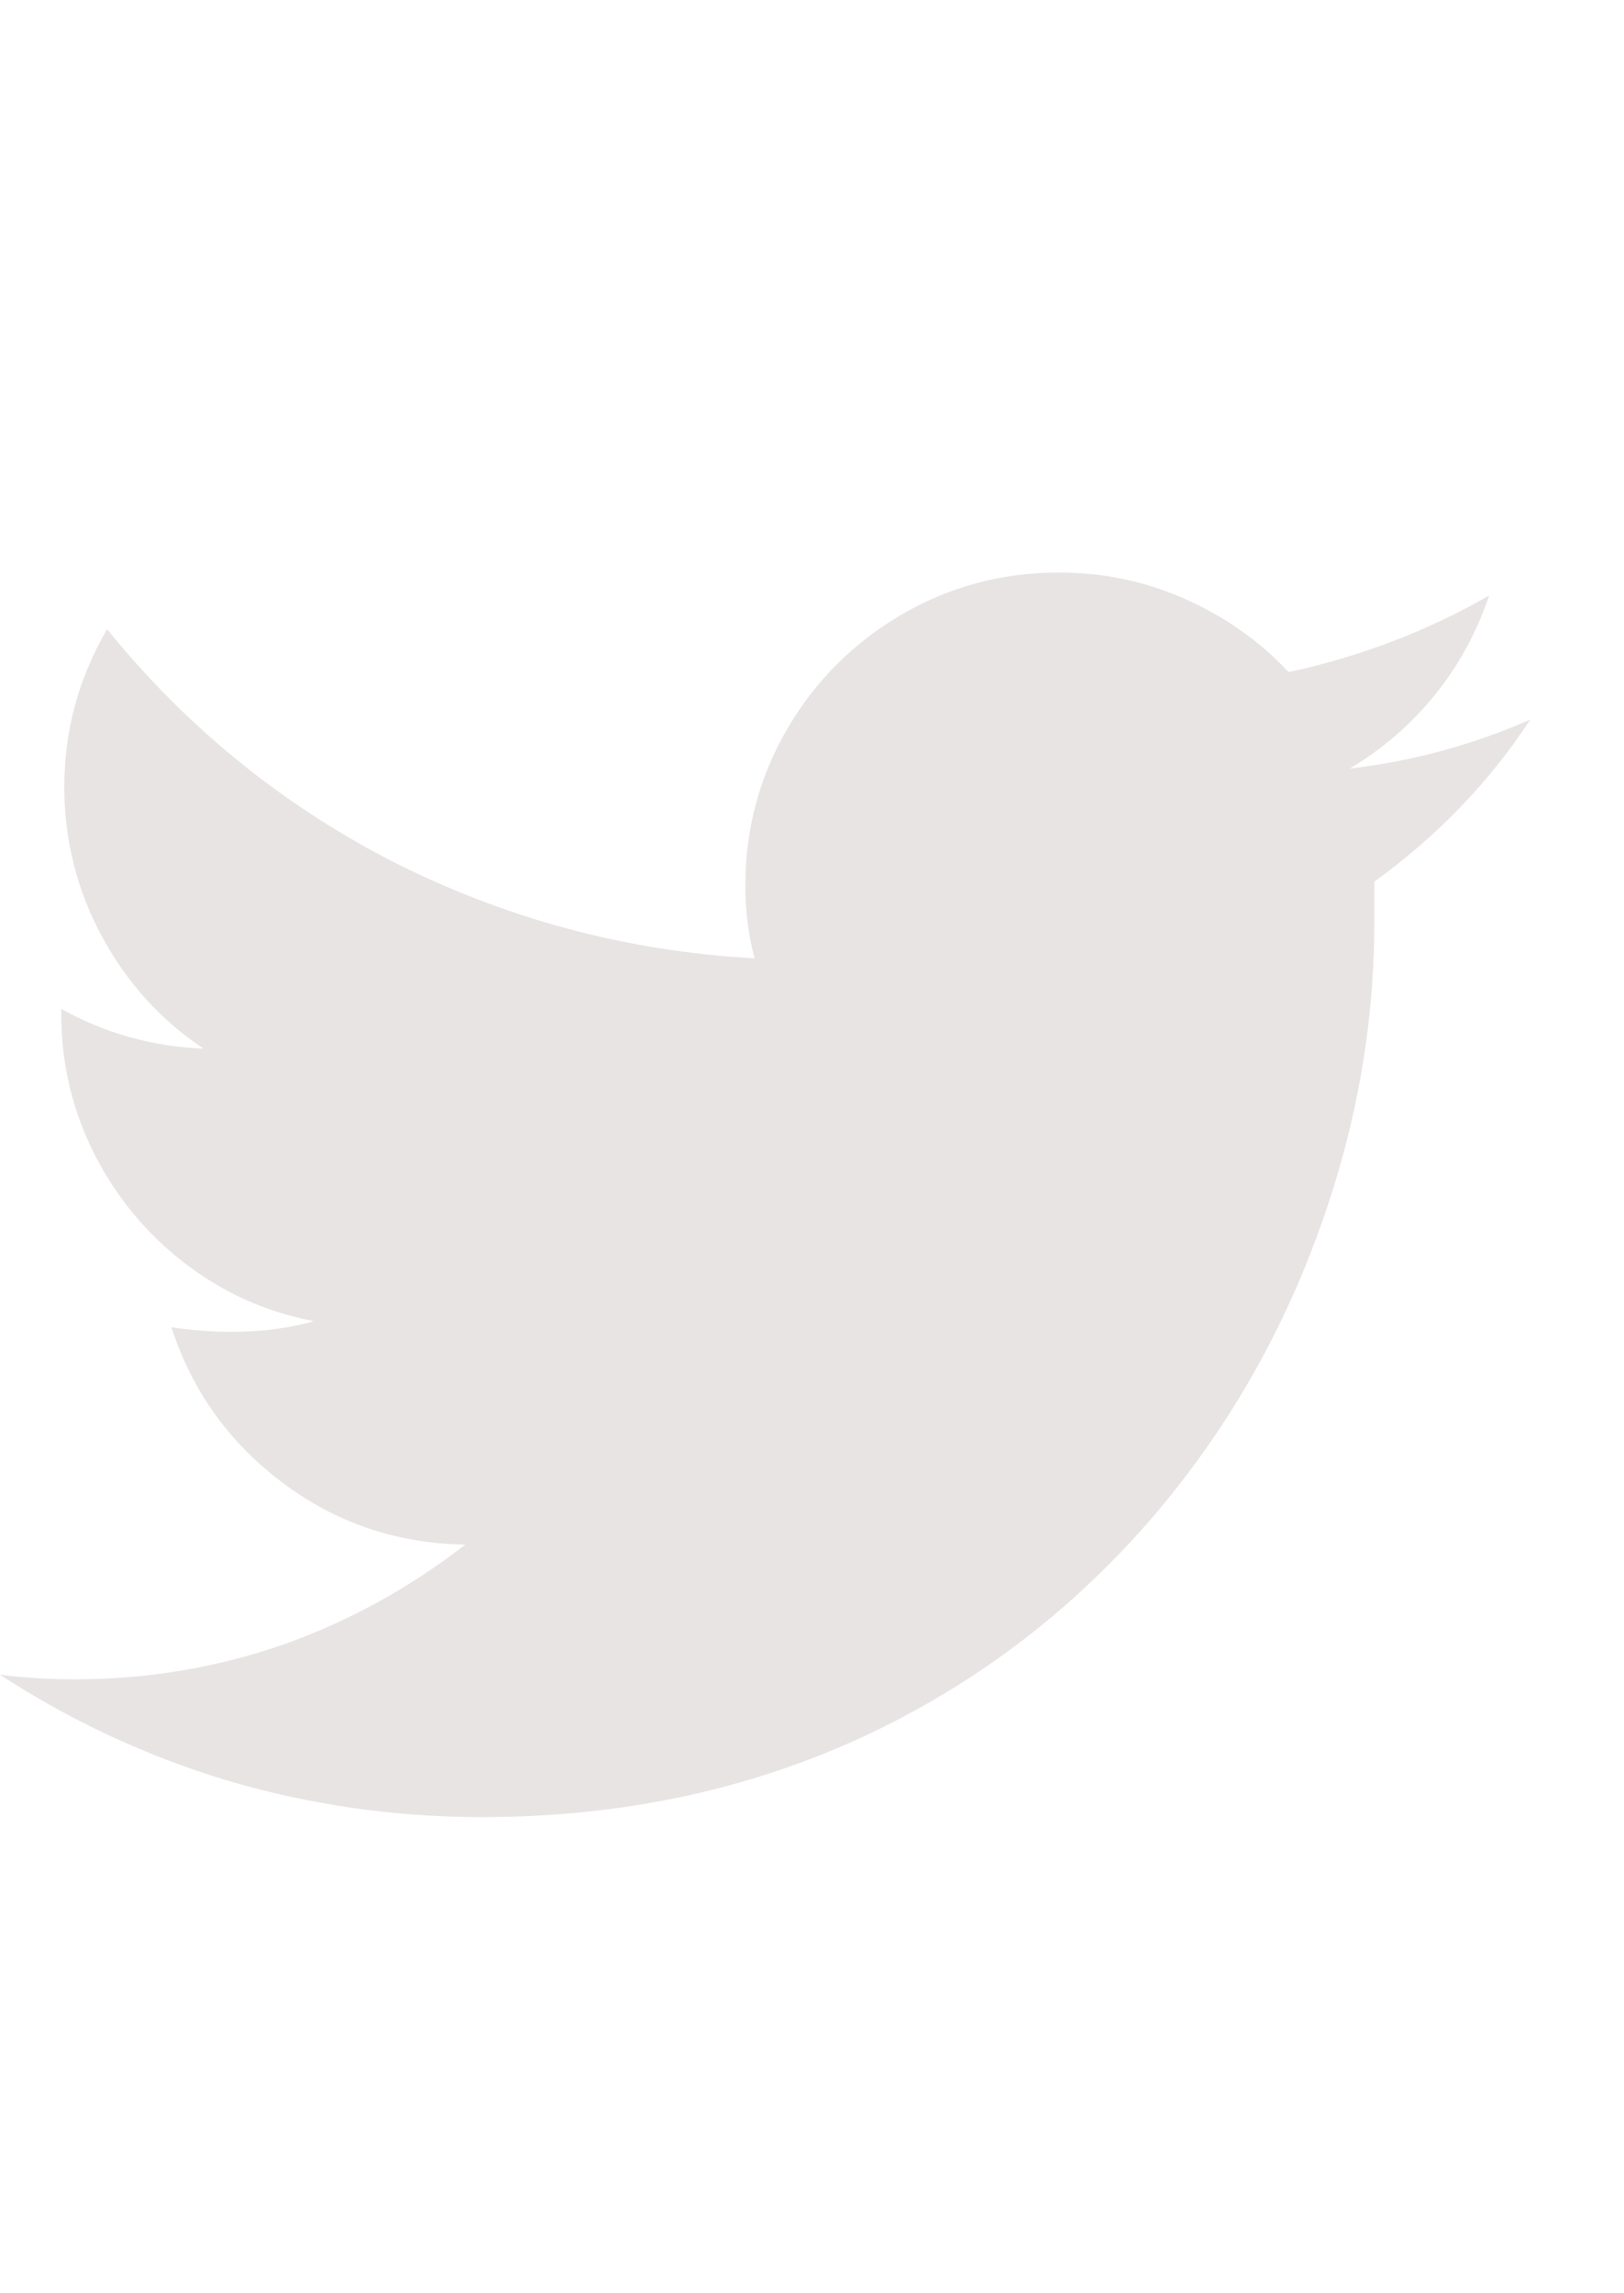 <svg width="17" height="24" viewBox="0 0 17 24" fill="none" xmlns="http://www.w3.org/2000/svg">
<g clip-path="url(#clip0_608_311)">
<path d="M16.02 7.53C15.411 7.797 14.781 7.968 14.13 8.043C14.471 7.84 14.768 7.584 15.019 7.274C15.27 6.964 15.459 6.617 15.588 6.233C14.936 6.606 14.236 6.873 13.489 7.034C13.19 6.713 12.832 6.46 12.415 6.273C11.999 6.086 11.556 5.992 11.086 5.992C10.488 5.992 9.938 6.139 9.436 6.433C8.934 6.727 8.536 7.124 8.242 7.626C7.949 8.128 7.802 8.678 7.802 9.276C7.802 9.533 7.834 9.784 7.898 10.029C6.552 9.955 5.281 9.613 4.085 9.004C2.932 8.406 1.944 7.6 1.121 6.585C0.822 7.098 0.673 7.648 0.673 8.235C0.673 8.79 0.804 9.311 1.065 9.797C1.327 10.283 1.682 10.675 2.131 10.975C1.597 10.953 1.1 10.814 0.641 10.558V10.606C0.641 11.129 0.756 11.618 0.985 12.072C1.215 12.526 1.53 12.908 1.93 13.217C2.331 13.527 2.782 13.73 3.284 13.826C3.028 13.901 2.739 13.938 2.419 13.938C2.216 13.938 2.008 13.922 1.794 13.89C2.008 14.552 2.395 15.094 2.956 15.516C3.516 15.938 4.155 16.154 4.87 16.165C4.293 16.614 3.663 16.961 2.98 17.206C2.275 17.452 1.543 17.575 0.785 17.575C0.518 17.575 0.256 17.559 0 17.527C0.737 18.007 1.527 18.376 2.371 18.632C3.236 18.888 4.128 19.017 5.046 19.017C6.499 19.017 7.834 18.734 9.051 18.168C10.173 17.644 11.15 16.913 11.983 15.973C12.763 15.086 13.361 14.082 13.777 12.961C14.183 11.872 14.386 10.772 14.386 9.661V9.228C15.048 8.748 15.593 8.182 16.02 7.53Z" fill="#E9E4E4"/>
</g>
<defs>
<clipPath id="clip0_608_311">
<rect width="16.02" height="24" fill="white" transform="matrix(1 0 0 -1 0 24)"/>
</clipPath>
</defs>
</svg>

